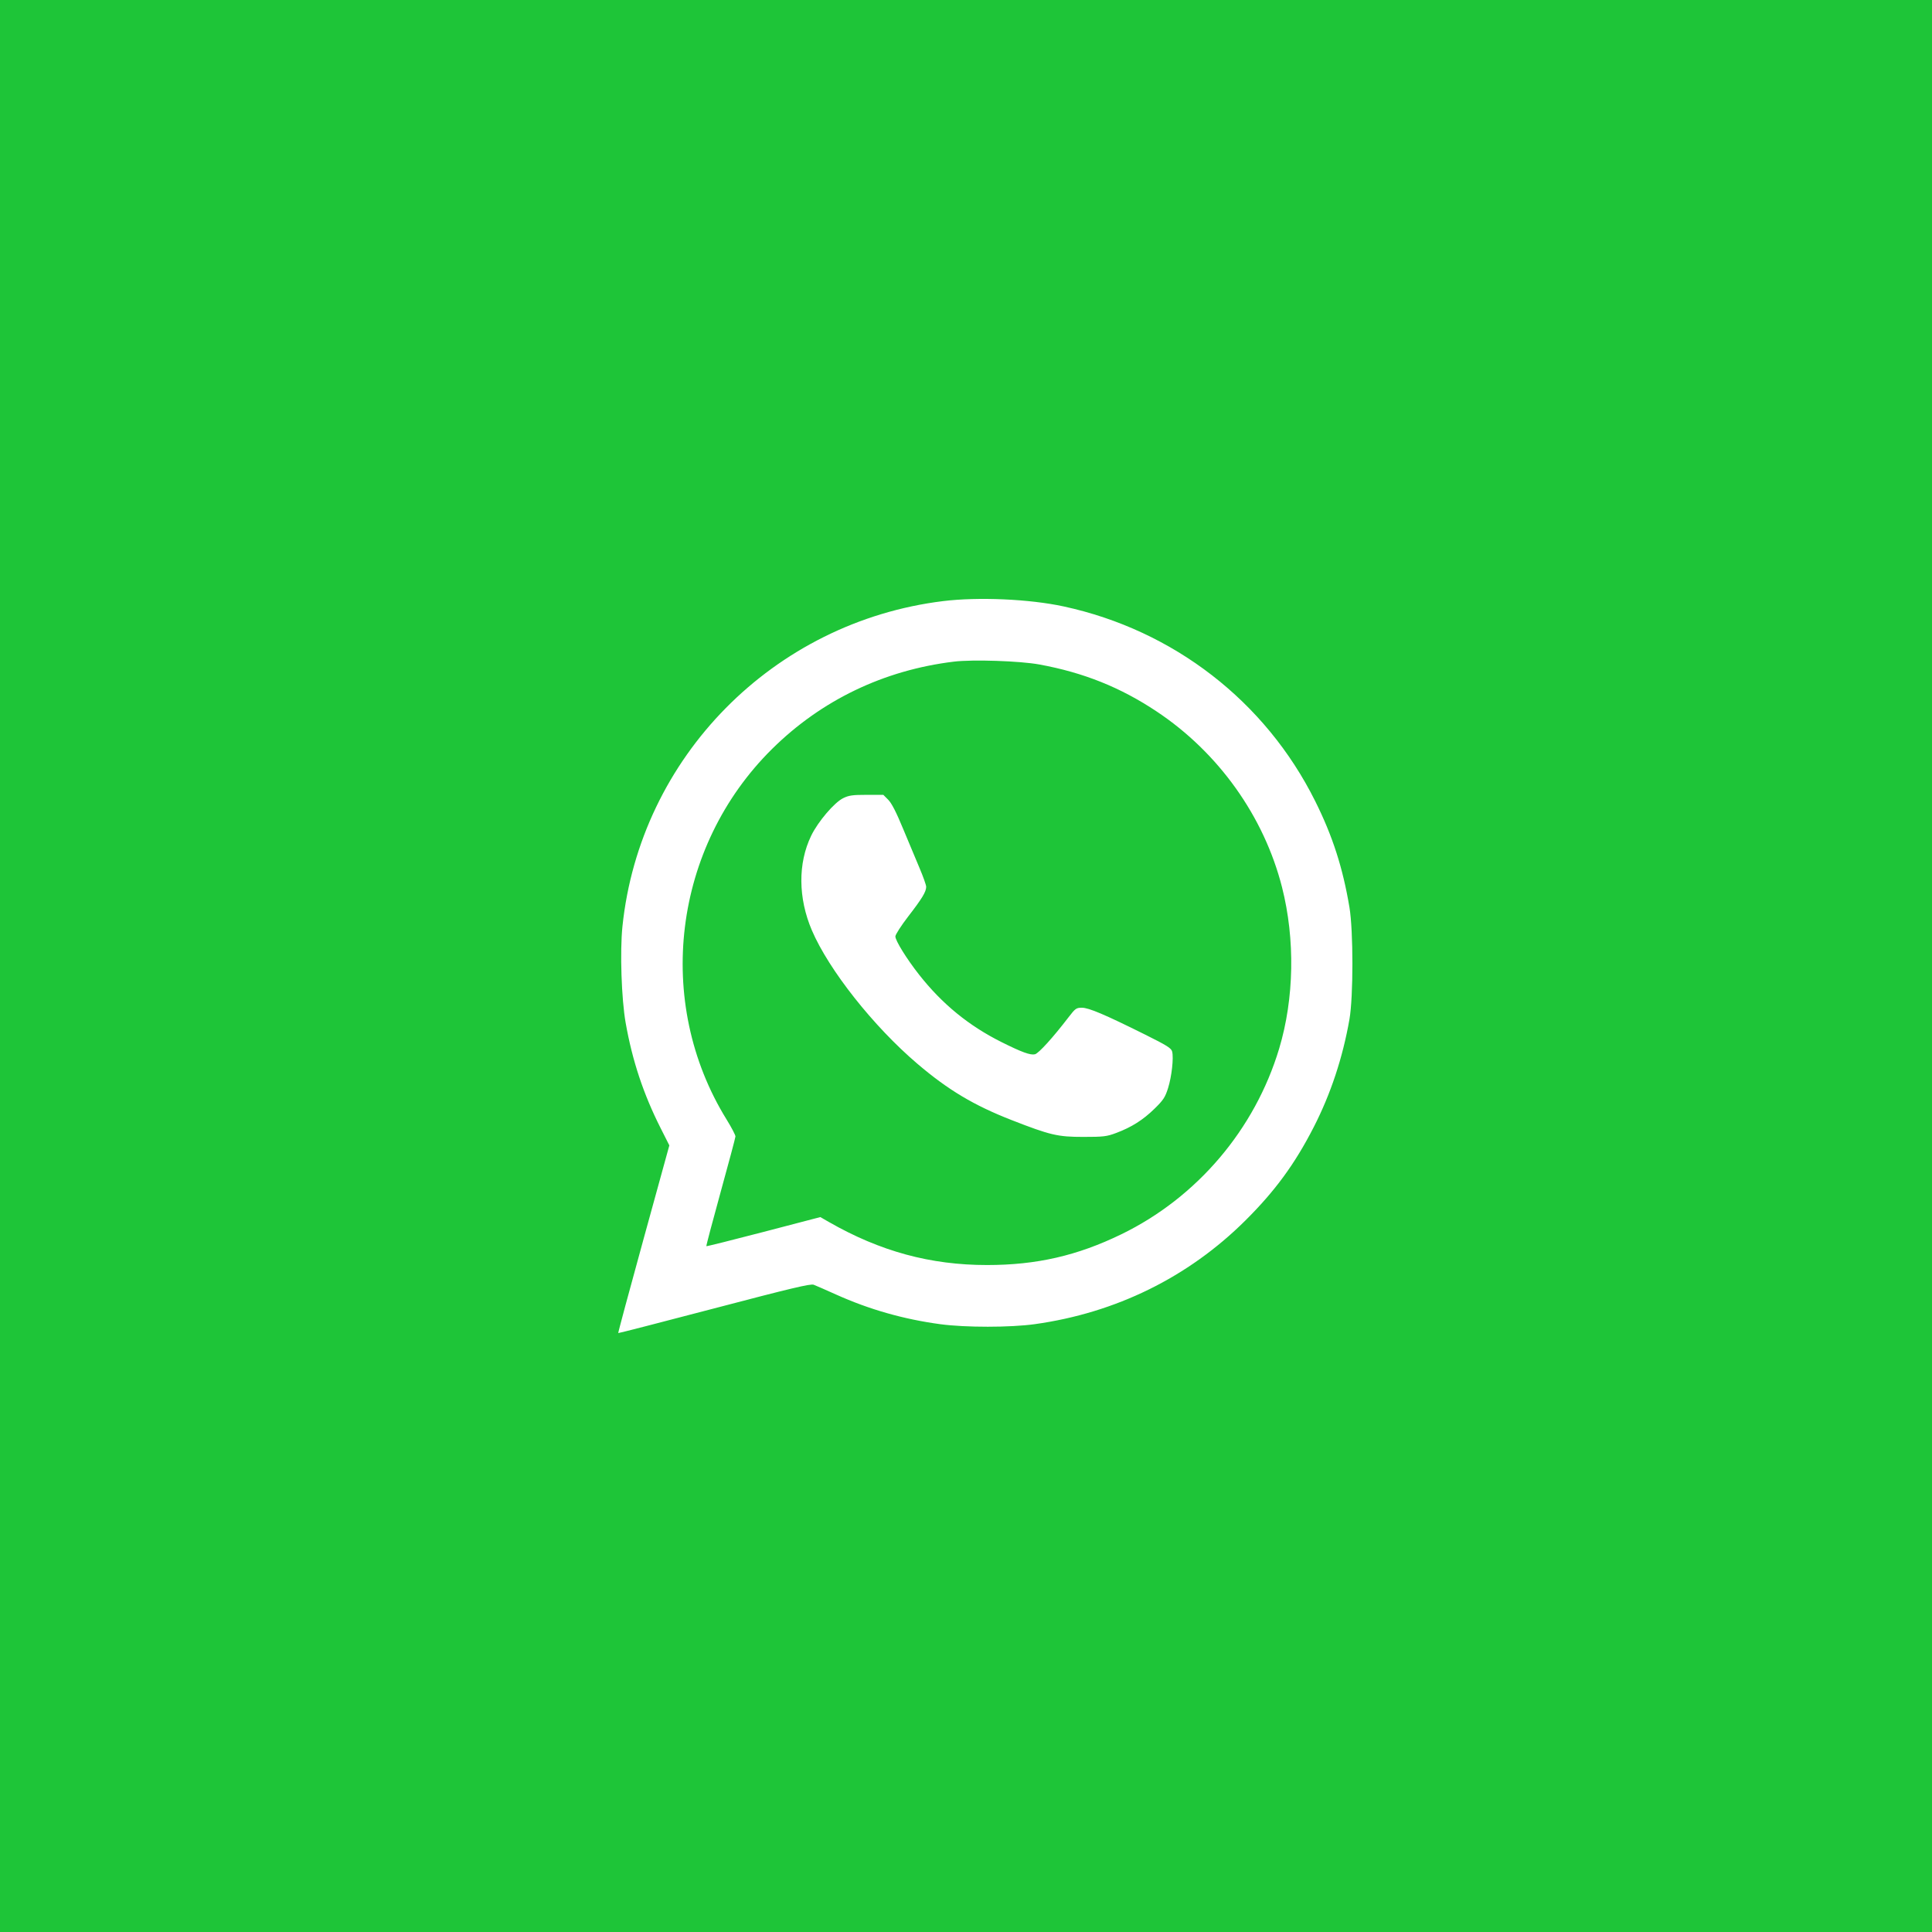 <?xml version="1.0" encoding="UTF-8"?> <svg xmlns="http://www.w3.org/2000/svg" width="100" height="100" viewBox="0 0 100 100" fill="none"> <rect width="100" height="100" fill="#1EC538"></rect> <path fill-rule="evenodd" clip-rule="evenodd" d="M48.816 31.113C40.032 32.192 33.127 39.195 32.218 47.949C32.084 49.246 32.165 51.703 32.384 52.943C32.731 54.906 33.305 56.633 34.197 58.398L34.645 59.285L33.31 64.133C32.575 66.799 31.986 68.989 32 69C32.015 69.01 34.252 68.435 36.972 67.721C40.931 66.681 41.957 66.437 42.116 66.498C42.226 66.539 42.746 66.767 43.273 67.004C44.983 67.775 46.778 68.286 48.667 68.54C49.98 68.716 52.285 68.715 53.562 68.538C57.755 67.954 61.5 66.112 64.452 63.181C65.996 61.648 67.023 60.246 68 58.336C68.88 56.616 69.501 54.74 69.848 52.755C70.051 51.594 70.051 48.184 69.848 46.967C69.504 44.913 68.975 43.271 68.07 41.458C65.496 36.298 60.742 32.619 55.057 31.389C53.285 31.006 50.642 30.889 48.816 31.113ZM53.801 34.394C56.09 34.815 57.987 35.575 59.863 36.822C63.067 38.95 65.425 42.256 66.358 45.925C67.042 48.619 66.988 51.679 66.211 54.27C64.954 58.458 61.957 61.984 58.036 63.888C55.757 64.996 53.648 65.478 51.09 65.478C48.158 65.478 45.559 64.771 42.906 63.252L42.459 62.996L39.524 63.763C37.909 64.184 36.576 64.517 36.561 64.502C36.546 64.487 36.877 63.232 37.297 61.712C37.717 60.192 38.063 58.893 38.067 58.824C38.071 58.756 37.865 58.361 37.609 57.947C33.847 51.862 34.833 43.837 39.966 38.762C42.519 36.238 45.751 34.686 49.375 34.246C50.353 34.128 52.793 34.209 53.801 34.394ZM43.644 41.312C43.182 41.538 42.339 42.528 41.987 43.256C41.295 44.686 41.309 46.489 42.025 48.159C42.906 50.21 45.209 53.123 47.483 55.06C49.077 56.418 50.409 57.214 52.366 57.977C54.364 58.757 54.748 58.847 56.075 58.846C57.118 58.846 57.284 58.826 57.769 58.644C58.567 58.346 59.162 57.969 59.755 57.389C60.216 56.938 60.308 56.798 60.459 56.319C60.647 55.721 60.754 54.76 60.67 54.428C60.626 54.254 60.401 54.112 59.268 53.549C57.191 52.515 56.355 52.16 55.999 52.16C55.708 52.16 55.658 52.196 55.306 52.655C54.5 53.707 53.761 54.521 53.569 54.569C53.338 54.627 52.885 54.462 51.839 53.939C50.144 53.093 48.762 51.962 47.573 50.45C46.926 49.626 46.344 48.688 46.344 48.469C46.344 48.376 46.644 47.91 47.01 47.435C47.729 46.504 47.939 46.156 47.939 45.9C47.939 45.811 47.783 45.372 47.593 44.925C47.402 44.479 47.018 43.56 46.739 42.885C46.394 42.047 46.151 41.574 45.977 41.398L45.721 41.141L44.856 41.141C44.131 41.141 43.934 41.168 43.644 41.312Z" fill="white"></path> </svg> 